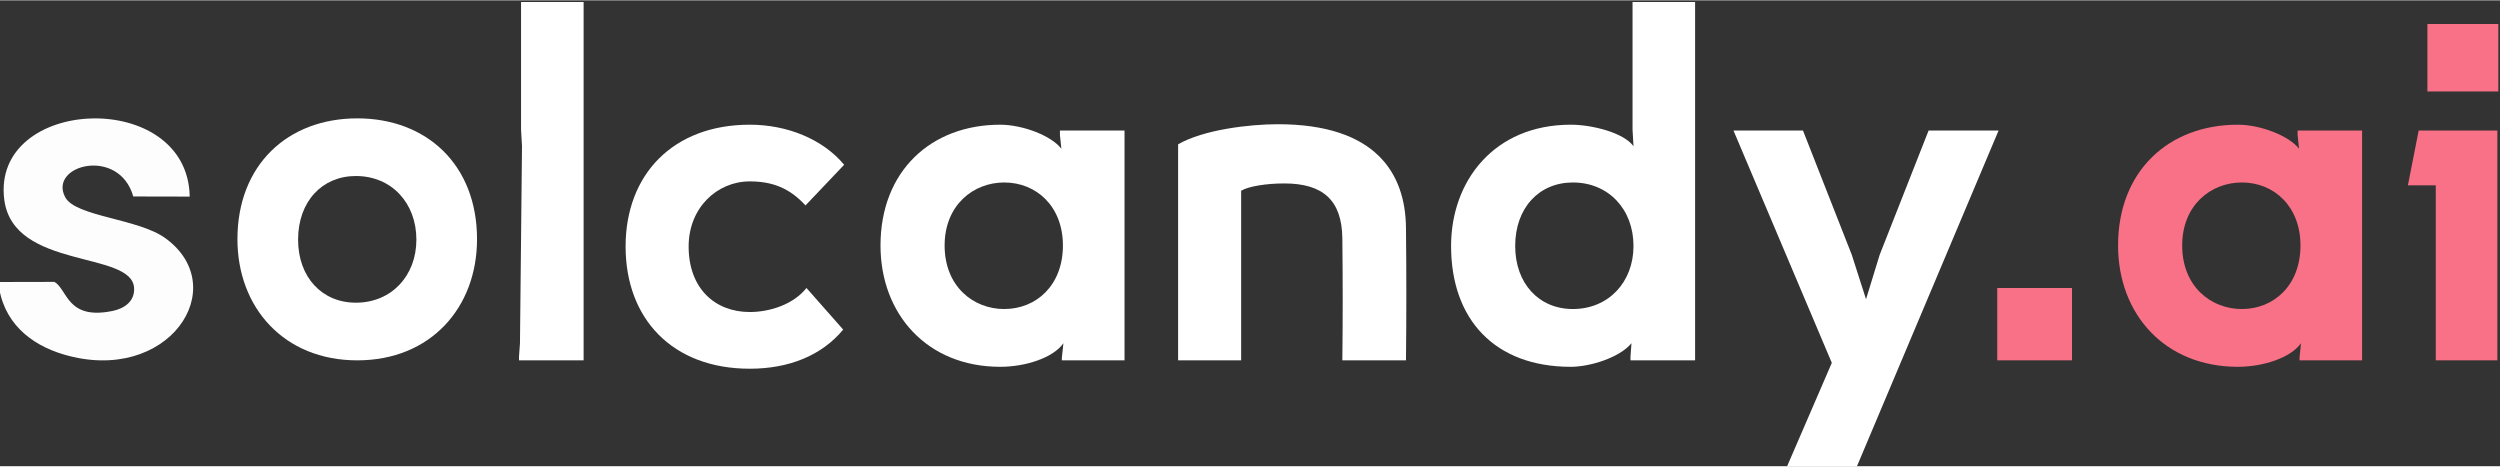 <?xml version="1.0" encoding="UTF-8"?>
<!DOCTYPE svg PUBLIC "-//W3C//DTD SVG 1.1//EN" "http://www.w3.org/Graphics/SVG/1.1/DTD/svg11.dtd">
<!-- Creator: CorelDRAW 2019 (64-Bit) -->
<svg xmlns="http://www.w3.org/2000/svg" xml:space="preserve" width="209px" height="39px" version="1.1" style="shape-rendering:geometricPrecision; text-rendering:geometricPrecision; image-rendering:optimizeQuality; fill-rule:evenodd; clip-rule:evenodd"
viewBox="0 0 209 38.95"
 xmlns:xlink="http://www.w3.org/1999/xlink"
 xmlns:xodm="http://www.corel.com/coreldraw/odm/2003">
 <rect x="0" y="0" width="209" height="38.95" fill="#333333" stroke="none"/>
 <defs>
  <style type="text/css">
   <![CDATA[
    .fil2 {fill:#FDFDFD}
    .fil1 {fill:#F97187;fill-rule:nonzero}
    .fil0 {fill:white;fill-rule:nonzero}
   ]]>
  </style>
 </defs>
 <g id="Слой_x0020_1">
  <g id="_2120000097088">
   <polygon class="fil0" points="167.08,10.89 155.18,39.1 149.34,39.1 153.14,30.31 144.92,10.89 150.73,10.89 154.81,21.28 156,24.99 157.14,21.28 161.23,10.89 "/>
   <path class="fil0" d="M121.31 20.54c0,-5.44 3.6,-10.14 10.01,-10.14 1.76,0 4.42,0.66 5.24,1.8l-0.08 -1.39 0 -10.67 5.23 0 0 29.96 -5.4 0 0 -0.32 0.08 -1.11c-1.02,1.23 -3.51,1.97 -5.07,1.97 -6.37,0 -10.01,-3.97 -10.01,-10.1zm10.18 -5.31c-2.82,0 -4.82,2.12 -4.82,5.31 0,3.15 2,5.27 4.82,5.27 2.98,0 5.07,-2.25 5.07,-5.27 0,-3.07 -2.09,-5.31 -5.07,-5.31z"/>
   <polygon class="fil0" points="43.64,12.2 43.56,10.81 43.56,0.14 48.79,0.14 48.79,30.1 43.39,30.1 43.39,29.78 43.47,28.67 "/>
   <path class="fil0" d="M29.75 14.69c-2.82,0 -4.83,2.13 -4.83,5.32 0,3.15 2.01,5.27 4.83,5.27 2.98,0 5.06,-2.25 5.06,-5.27 0,-3.07 -2.08,-5.32 -5.06,-5.32zm0.12 15.41c-6.13,0 -10.02,-4.41 -10.02,-10.13 0,-6.22 4.21,-10.1 10.02,-10.1 5.8,0 10.01,3.88 10.01,10.1 0,5.72 -3.88,10.13 -10.01,10.13z"/>
   <path class="fil0" d="M103.76 30.1l-5.27 0 0 -18.06c2.13,-1.23 5.97,-1.68 8.34,-1.68 8.17,0 10.67,4.09 10.71,8.67 0.04,3.88 0.04,7.19 0,11.07l-5.32 0c0.04,-3.47 0.04,-6.74 0,-10.21 -0.04,-3.19 -1.63,-4.58 -4.86,-4.58 -1.51,0 -2.98,0.24 -3.6,0.61l0 14.18z"/>
   <path class="fil0" d="M73.61 20.5c0,-6.21 4.21,-10.1 10.01,-10.1 1.84,0 4.26,0.9 5.11,2.01l-0.12 -1.15 0 -0.37 5.4 0 0 19.21 -5.24 0 0 -0.2 0.13 -1.23c-0.86,1.23 -3.19,1.97 -5.28,1.97 -6.13,0 -10.01,-4.42 -10.01,-10.14zm10.34 5.31c2.7,0 4.91,-2 4.91,-5.31 0,-3.27 -2.21,-5.27 -4.91,-5.27 -2.57,0 -4.98,1.88 -4.98,5.27 0,3.43 2.41,5.31 4.98,5.31z"/>
   <path class="fil0" d="M70.49 27.53c-1.8,2.17 -4.54,3.27 -7.81,3.27 -6.46,0 -10.38,-4.17 -10.38,-10.22 0,-6.01 3.96,-10.18 10.38,-10.18 3.11,0 6.09,1.19 7.89,3.35l-3.23 3.4c-1.31,-1.43 -2.74,-2.01 -4.66,-2.01 -2.74,0 -5.11,2.21 -5.11,5.44 0,3.52 2.21,5.48 5.11,5.48 1.72,0 3.68,-0.66 4.74,-2.01l3.07 3.48z"/>
   <path class="fil1" d="M166.97 24.05l6.25 0 0 6.05 -6.25 0 0 -6.05zm20.45 1.76c2.69,0 4.9,-2 4.9,-5.31 0,-3.27 -2.21,-5.27 -4.9,-5.27 -2.58,0 -4.99,1.88 -4.99,5.27 0,3.43 2.41,5.31 4.99,5.31zm-10.35 -5.31c0,-6.21 4.21,-10.1 10.02,-10.1 1.84,0 4.25,0.9 5.11,2.01l-0.12 -1.15 0 -0.37 5.39 0 0 19.21 -5.23 0 0 -0.2 0.12 -1.23c-0.86,1.23 -3.19,1.97 -5.27,1.97 -6.13,0 -10.02,-4.42 -10.02,-10.14zm25.86 -18.52l5.93 0 0 5.64 -5.93 0 0 -5.64zm-1.63 13.49l0.9 -4.58 6.58 0 0 19.21 -5.15 0 0 -14.63 -2.33 0z"/>
   <path class="fil2" d="M4.55 23.54l-4.69 0.01c0.33,3.35 2.67,5.23 5.47,6.06 8.73,2.58 14.16,-5.6 8.5,-9.72 -2.27,-1.65 -7.52,-1.8 -8.38,-3.43 -1.43,-2.7 4.51,-4.24 5.69,-0.06l4.72 0.01c-0.16,-9.11 -16.64,-8.4 -15.5,0.28 0.78,5.85 10.65,4.22 10.85,7.35 0.07,1.13 -0.82,1.73 -1.8,1.93 -3.82,0.79 -3.76,-1.8 -4.86,-2.43z"/>
  </g>
 </g>
</svg>
